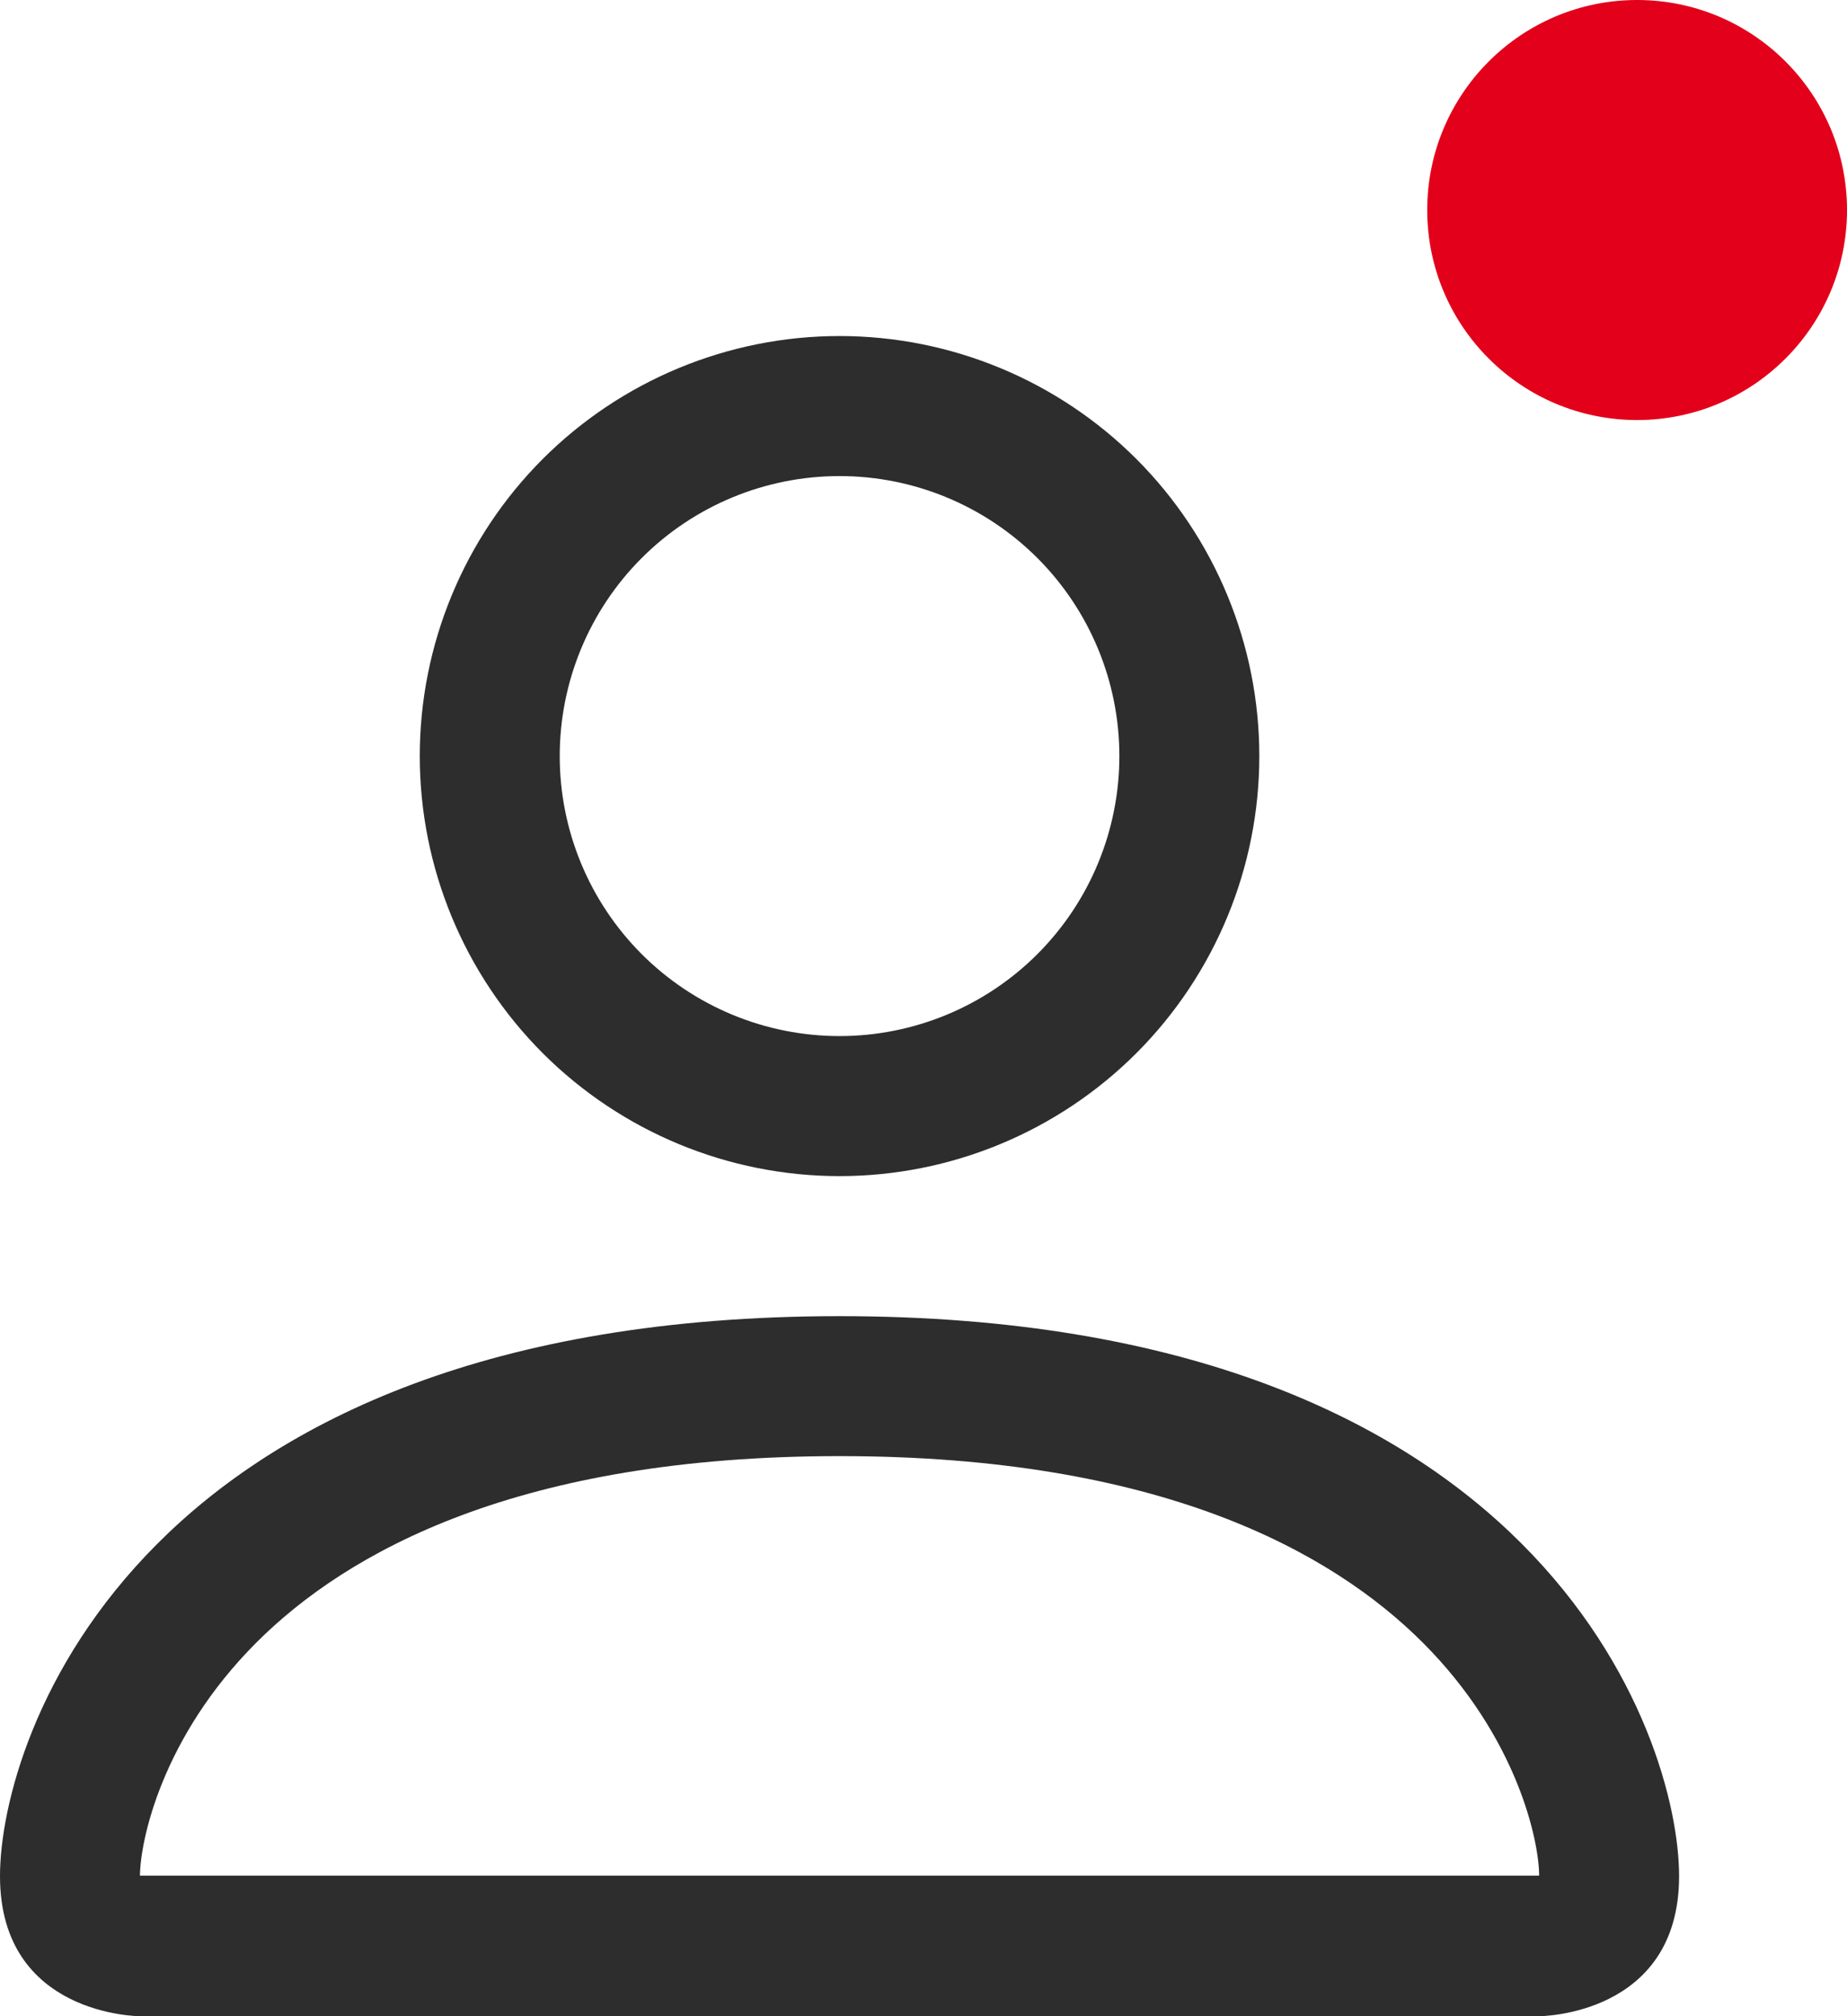 <svg width="22" height="24" viewBox="0 0 22 24" fill="none" xmlns="http://www.w3.org/2000/svg">
<path d="M10 14C11.326 14 12.598 13.473 13.536 12.536C14.473 11.598 15 10.326 15 9C15 7.674 14.473 6.402 13.536 5.464C12.598 4.527 11.326 4 10 4C8.674 4 7.402 4.527 6.464 5.464C5.527 6.402 5 7.674 5 9C5 10.326 5.527 11.598 6.464 12.536C7.402 13.473 8.674 14 10 14ZM13.333 9C13.333 9.884 12.982 10.732 12.357 11.357C11.732 11.982 10.884 12.333 10 12.333C9.116 12.333 8.268 11.982 7.643 11.357C7.018 10.732 6.667 9.884 6.667 9C6.667 8.116 7.018 7.268 7.643 6.643C8.268 6.018 9.116 5.667 10 5.667C10.884 5.667 11.732 6.018 12.357 6.643C12.982 7.268 13.333 8.116 13.333 9ZM20 22.333C20 24 18.333 24 18.333 24H1.667C1.667 24 0 24 0 22.333C0 20.667 1.667 15.667 10 15.667C18.333 15.667 20 20.667 20 22.333ZM18.333 22.327C18.332 21.917 18.077 20.683 16.947 19.553C15.86 18.467 13.815 17.333 10 17.333C6.183 17.333 4.14 18.467 3.053 19.553C1.923 20.683 1.67 21.917 1.667 22.327H18.333Z" fill="#2D2D2D"/>
<circle cx="19.5" cy="2.5" r="2.5" fill="#E2001A"/>
</svg>
